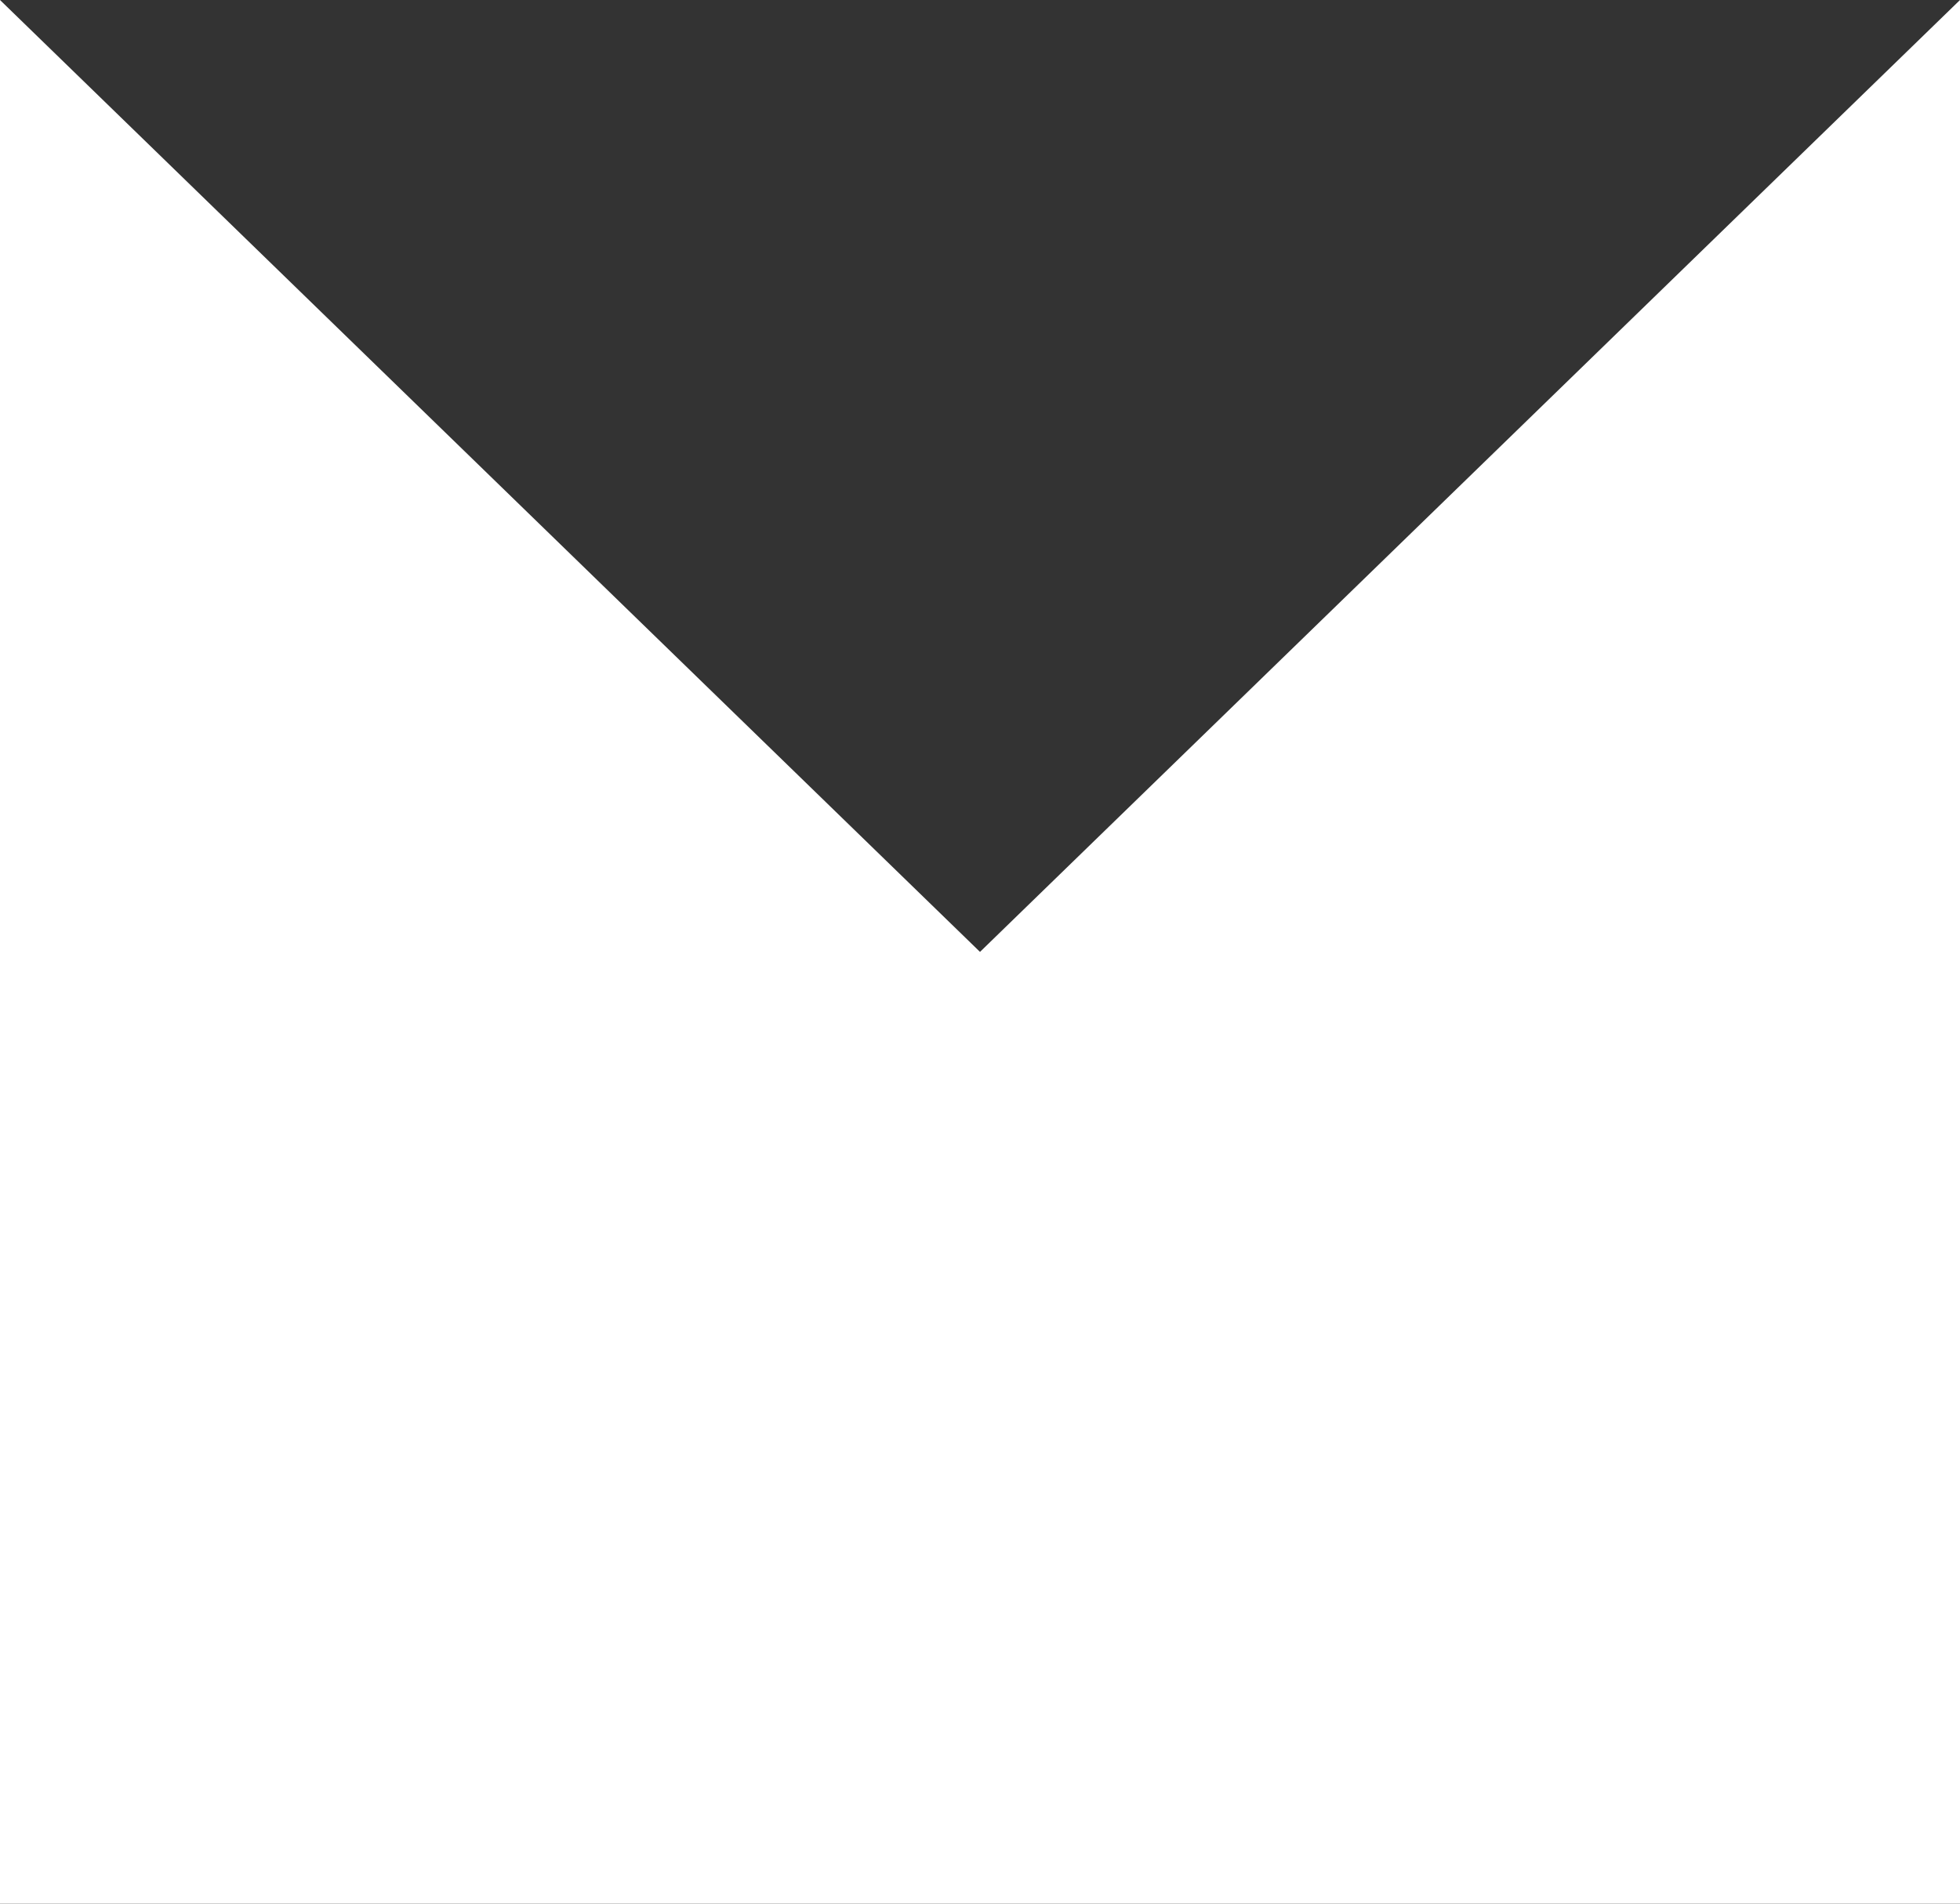 <svg width="35" height="34" viewBox="0 0 35 34" fill="none" xmlns="http://www.w3.org/2000/svg">
<rect x="0" y="0" width="35" height="34" fill="#333333" stroke="none"/>
<path d="M17.5 17.001L35 0V34H17.5H0V0L17.5 17.001Z" fill="white"/>
</svg>
